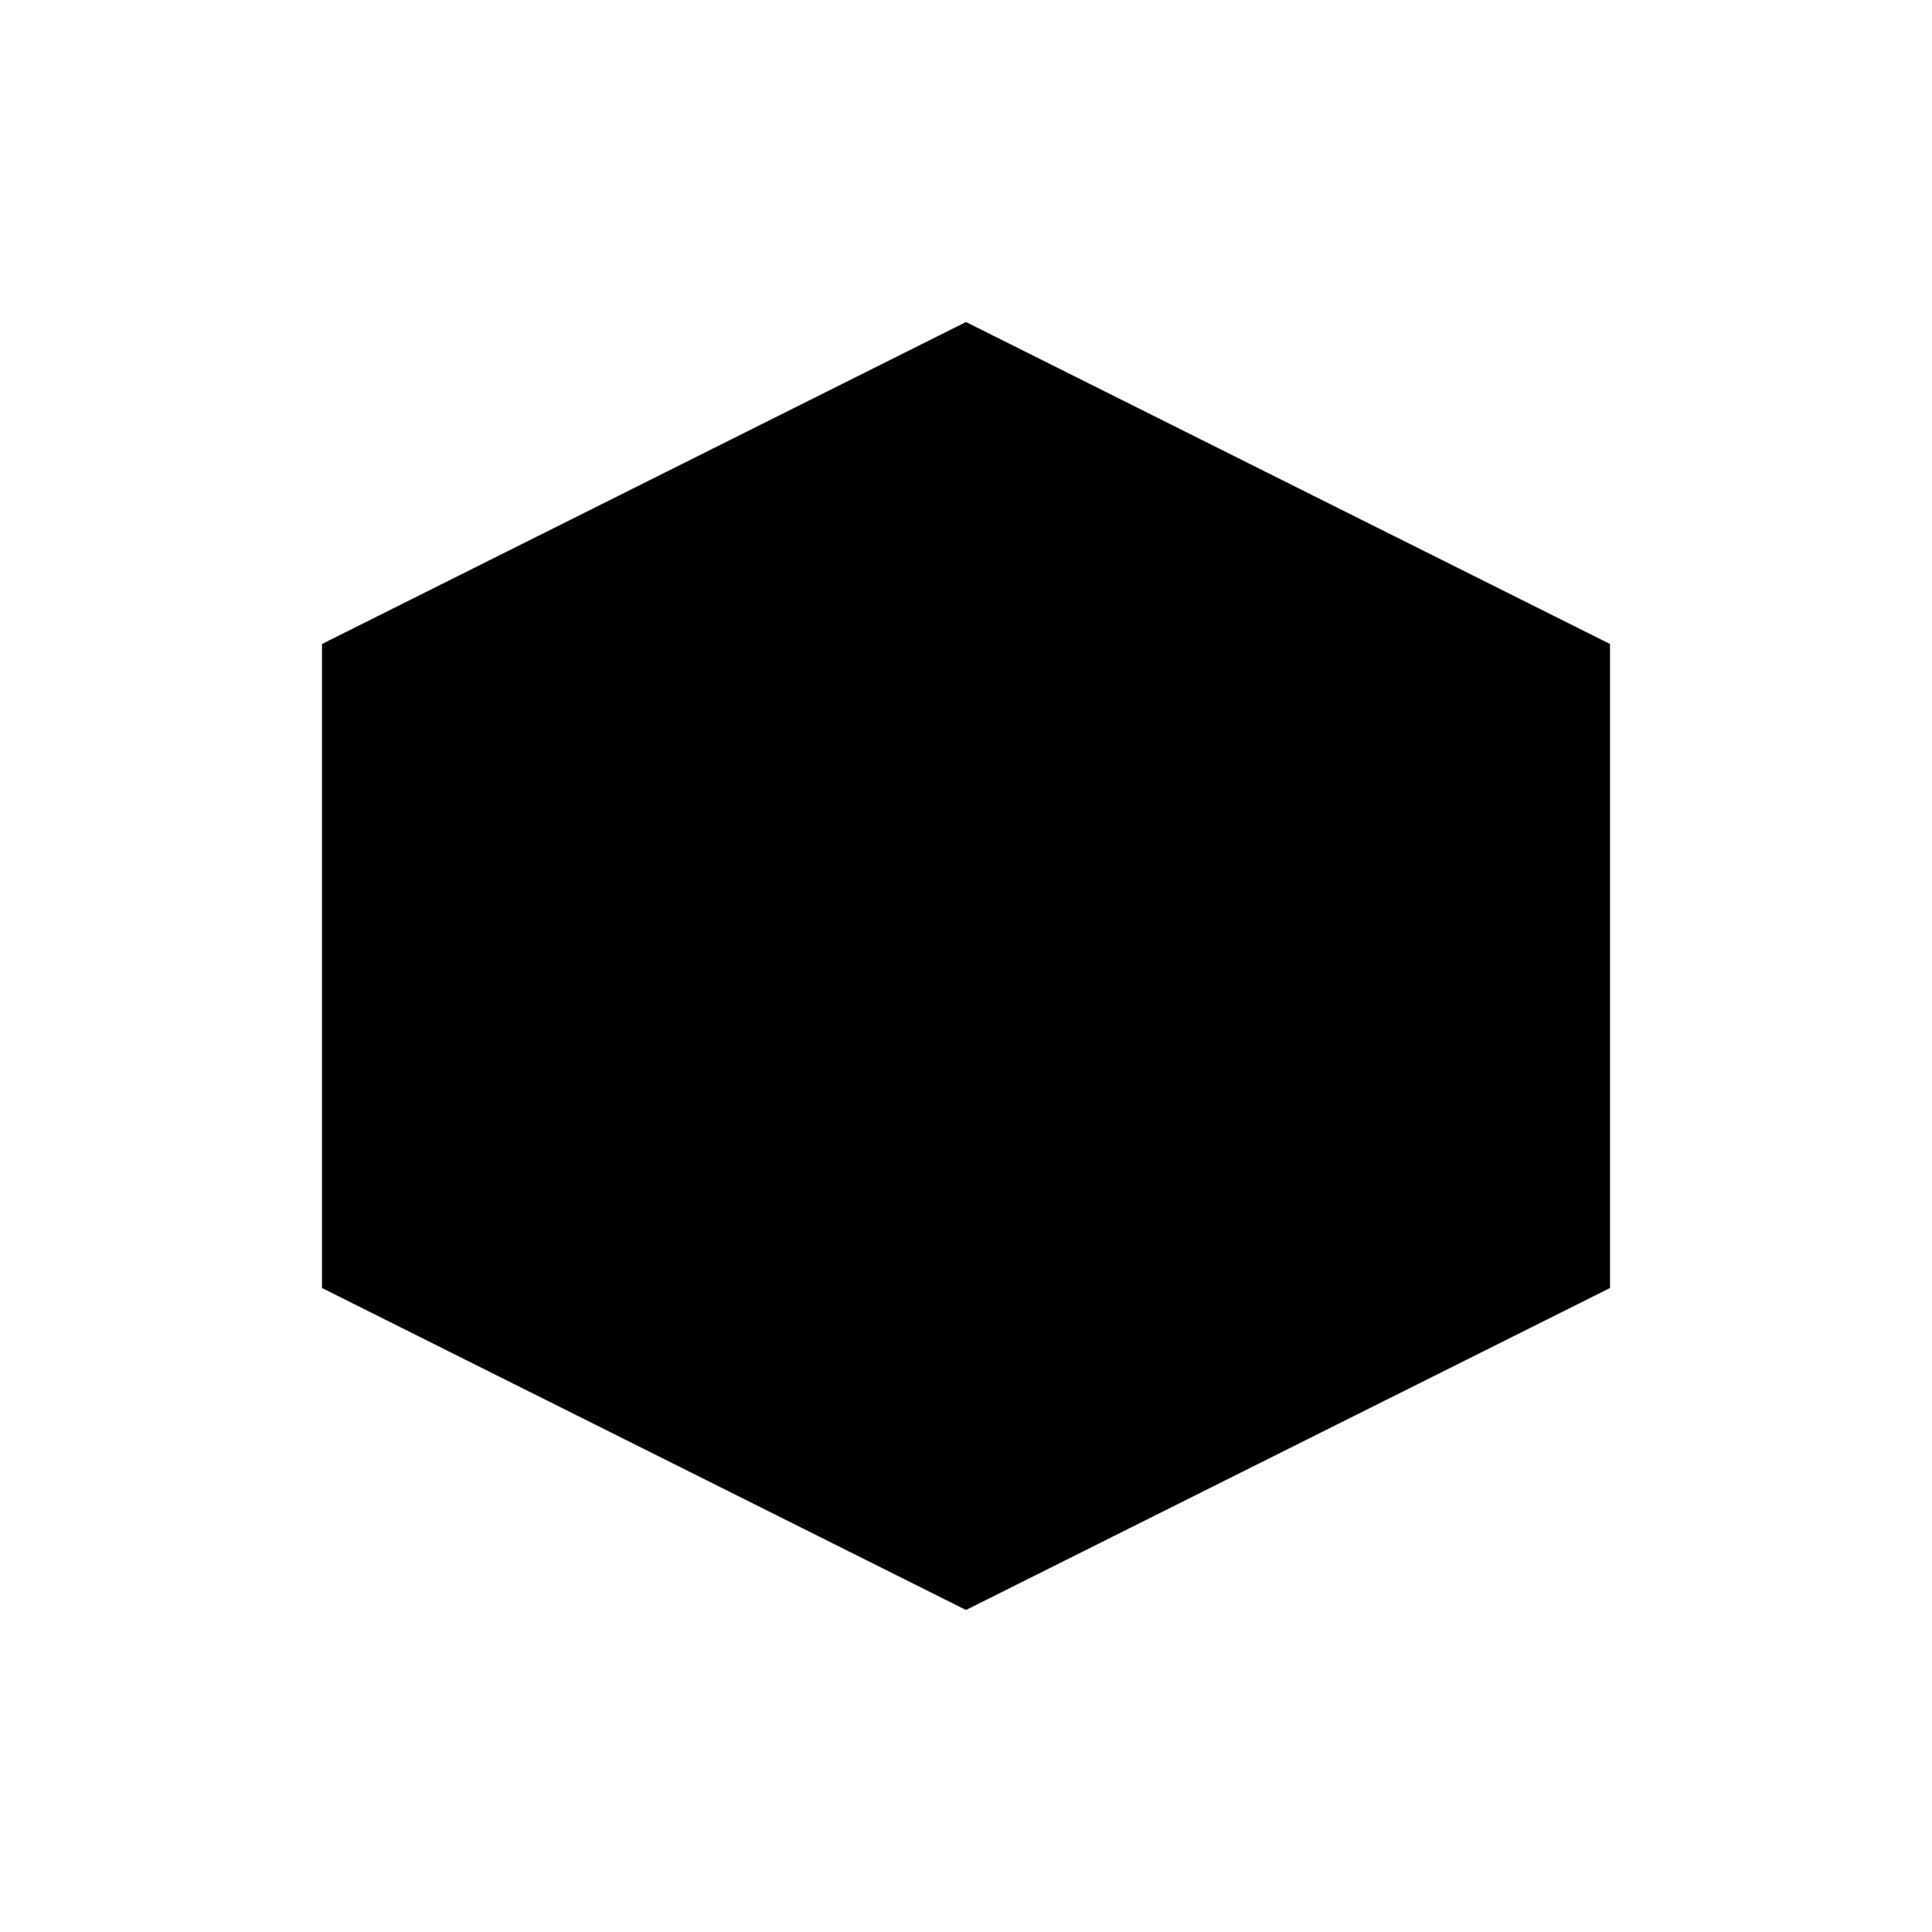 <?xml version="1.0" encoding="UTF-8"?>
<svg width="300" height="300" version="1.1" viewBox="0 0 300 300" xmlns="http://www.w3.org/2000/svg">
 <path d="M150 50 L50 100 L50 200 L150 250 L250 200 L250 100 Z" fill="currentColor"/>
 <path d="m89.584 89.584v120.83h30.208v-45.312h30.208l30.208 45.312h30.208l-30.208-45.312c16.667-7.292 30.208-22.917 30.208-45.312 0-30.208-22.917-45.312-45.312-45.312zm30.208 30.208h45.312c7.292 0 15.104 7.292 15.104 15.104s-7.812 15.104-15.104 15.104h-45.312z"/>
</svg>